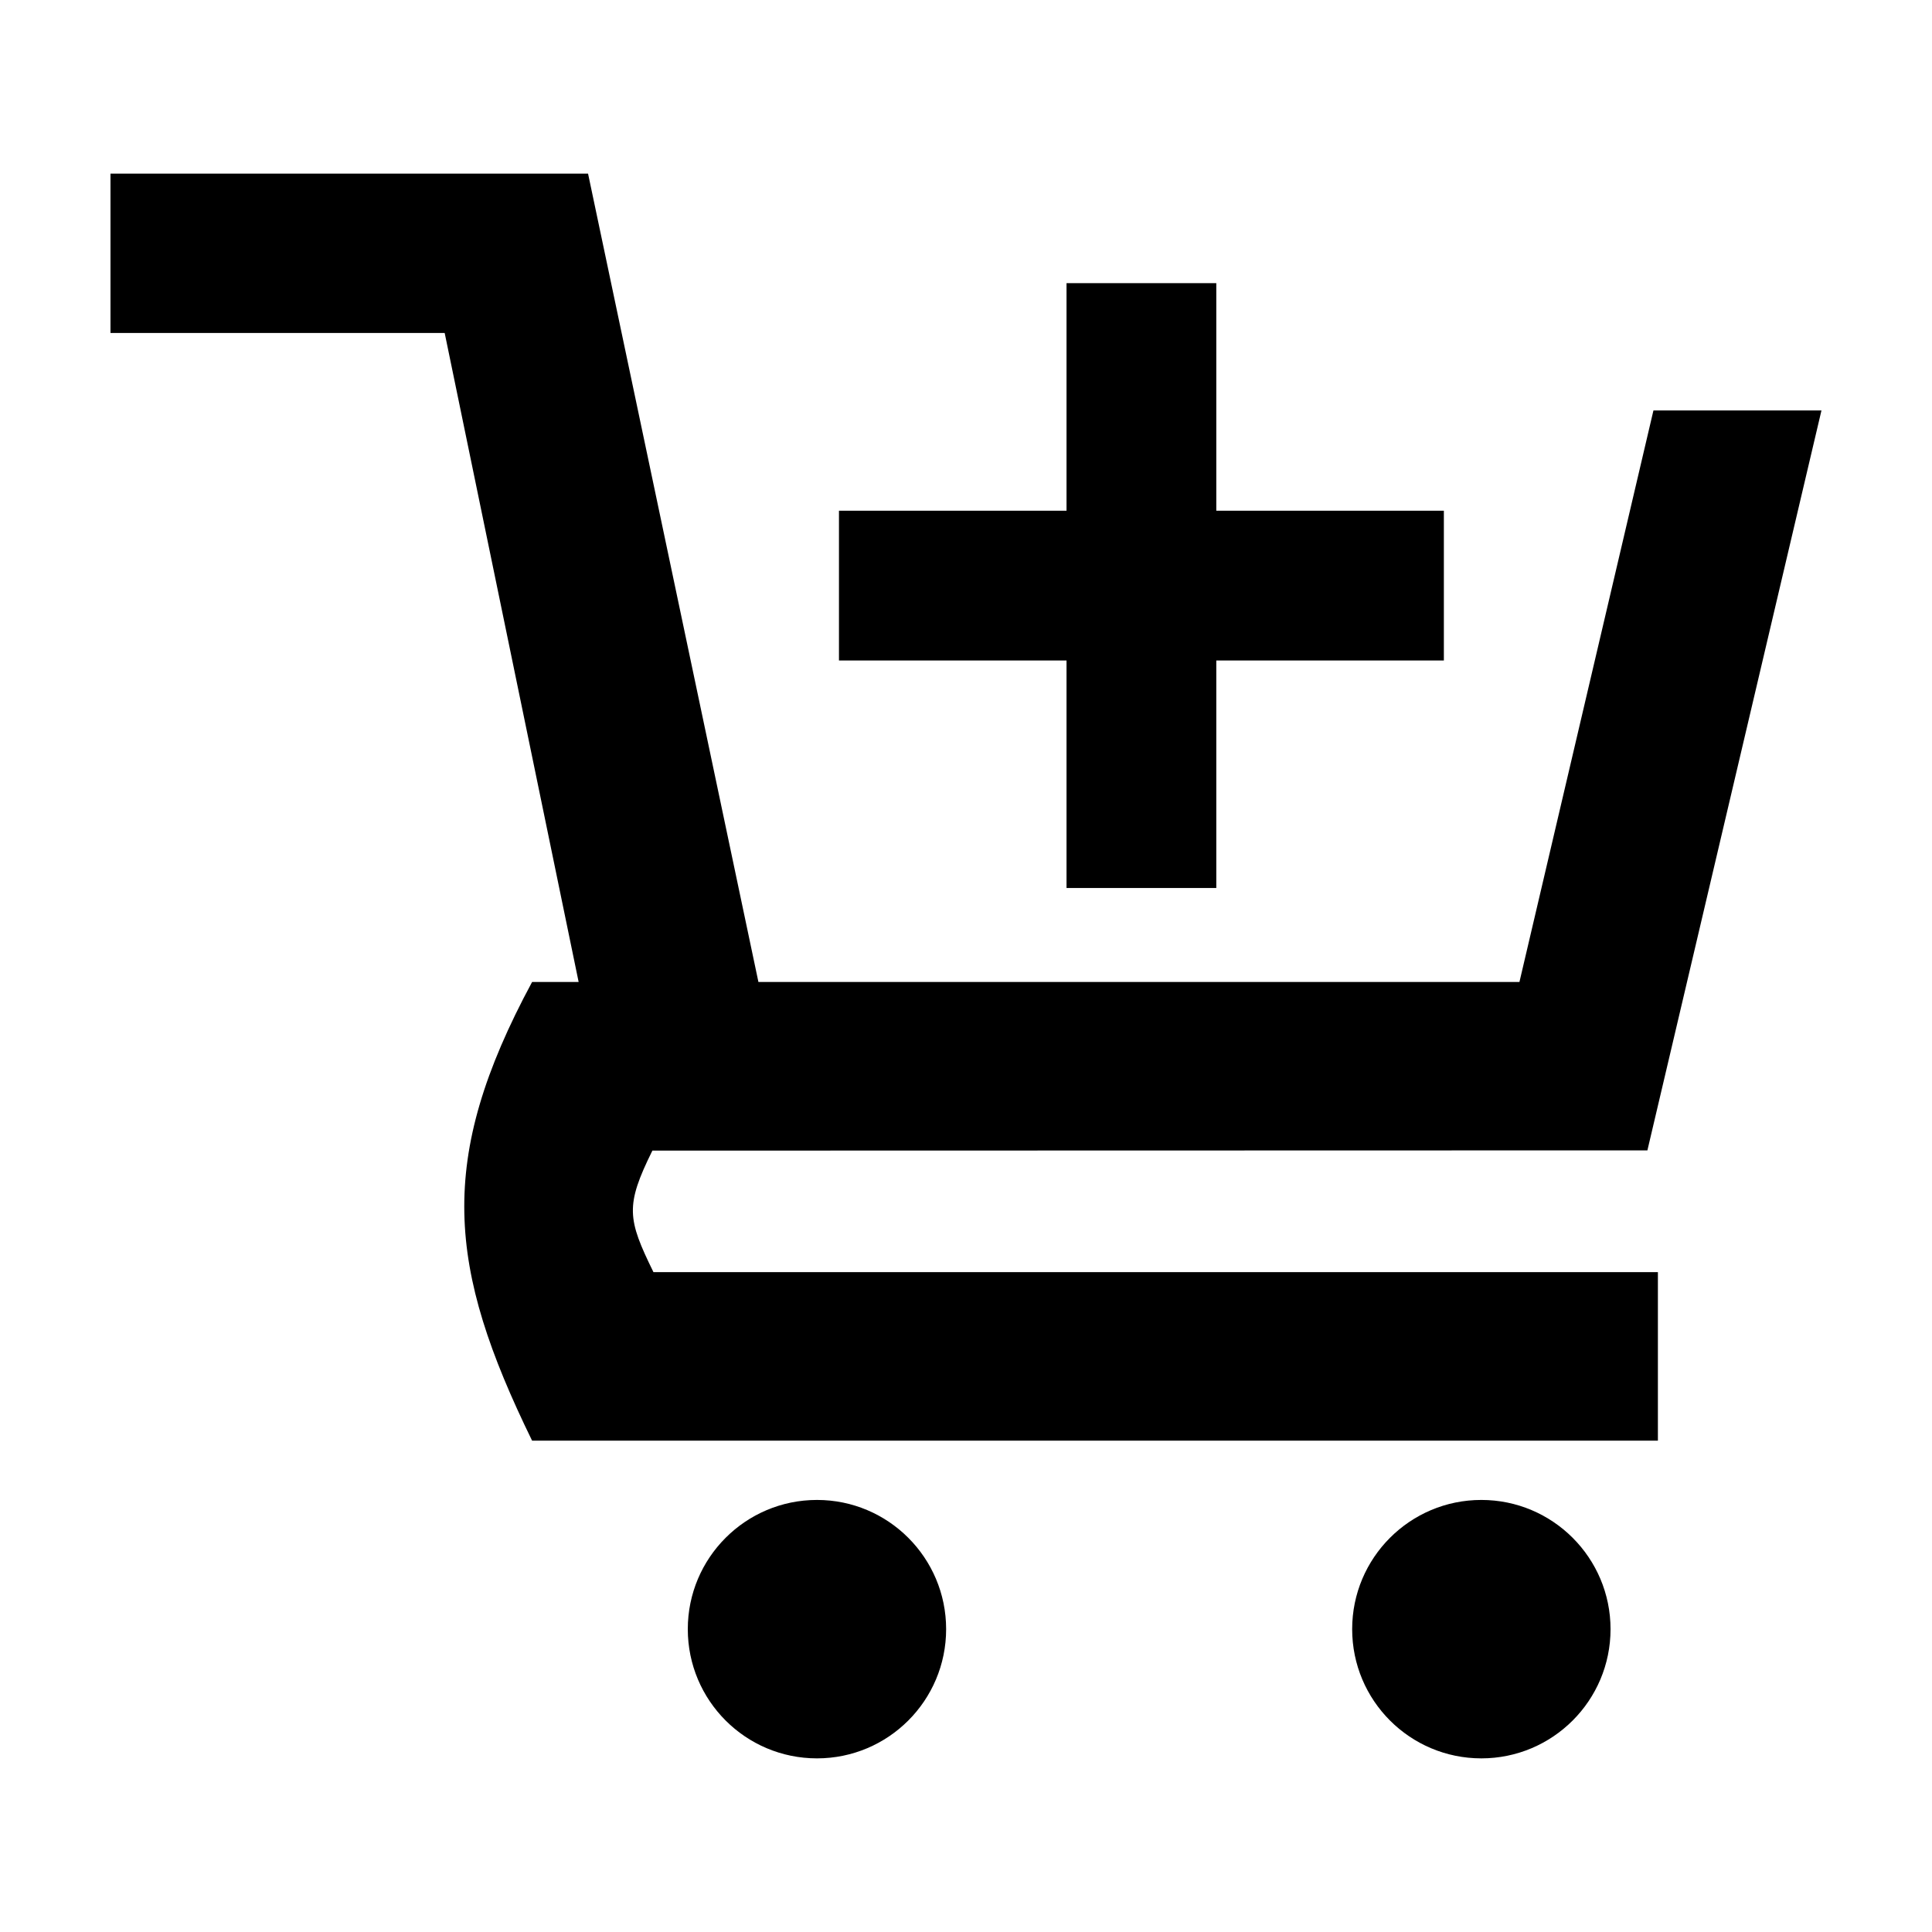 <?xml version="1.0" encoding="UTF-8"?>
<!-- Uploaded to: ICON Repo, www.iconrepo.com, Generator: ICON Repo Mixer Tools -->
<svg fill="#000000" width="800px" height="800px" version="1.1" viewBox="144 144 512 512" xmlns="http://www.w3.org/2000/svg">
 <path d="m173.27 190.01h126.57l45.148 214.22h201.68l35.512-151.46h44.527l-46.129 196.09-263.69 0.066c-7.219 14.602-6.641 18.07 0.281 32.199h266.19v44.664h-298.35c-22.445-45.945-25.438-74.348 0-121.55h12.336l-35.5-171.99h-88.566v-42.23zm253.37 29.031h39.691v60.309h60.309v39.68h-60.309v60.305h-39.691v-60.305h-60.305v-39.68h60.305zm-66.129 322.46c18.895 0 34.223 15.348 34.223 34.238 0 18.91-15.328 34.246-34.223 34.246-18.918 0-34.238-15.336-34.238-34.246 0-18.895 15.324-34.238 34.238-34.238zm176.06 0c18.898 0 34.238 15.348 34.238 34.238 0 18.91-15.34 34.246-34.238 34.246-18.918 0-34.234-15.336-34.234-34.246 0-18.895 15.316-34.238 34.234-34.238z" fill-rule="evenodd"/>
</svg>